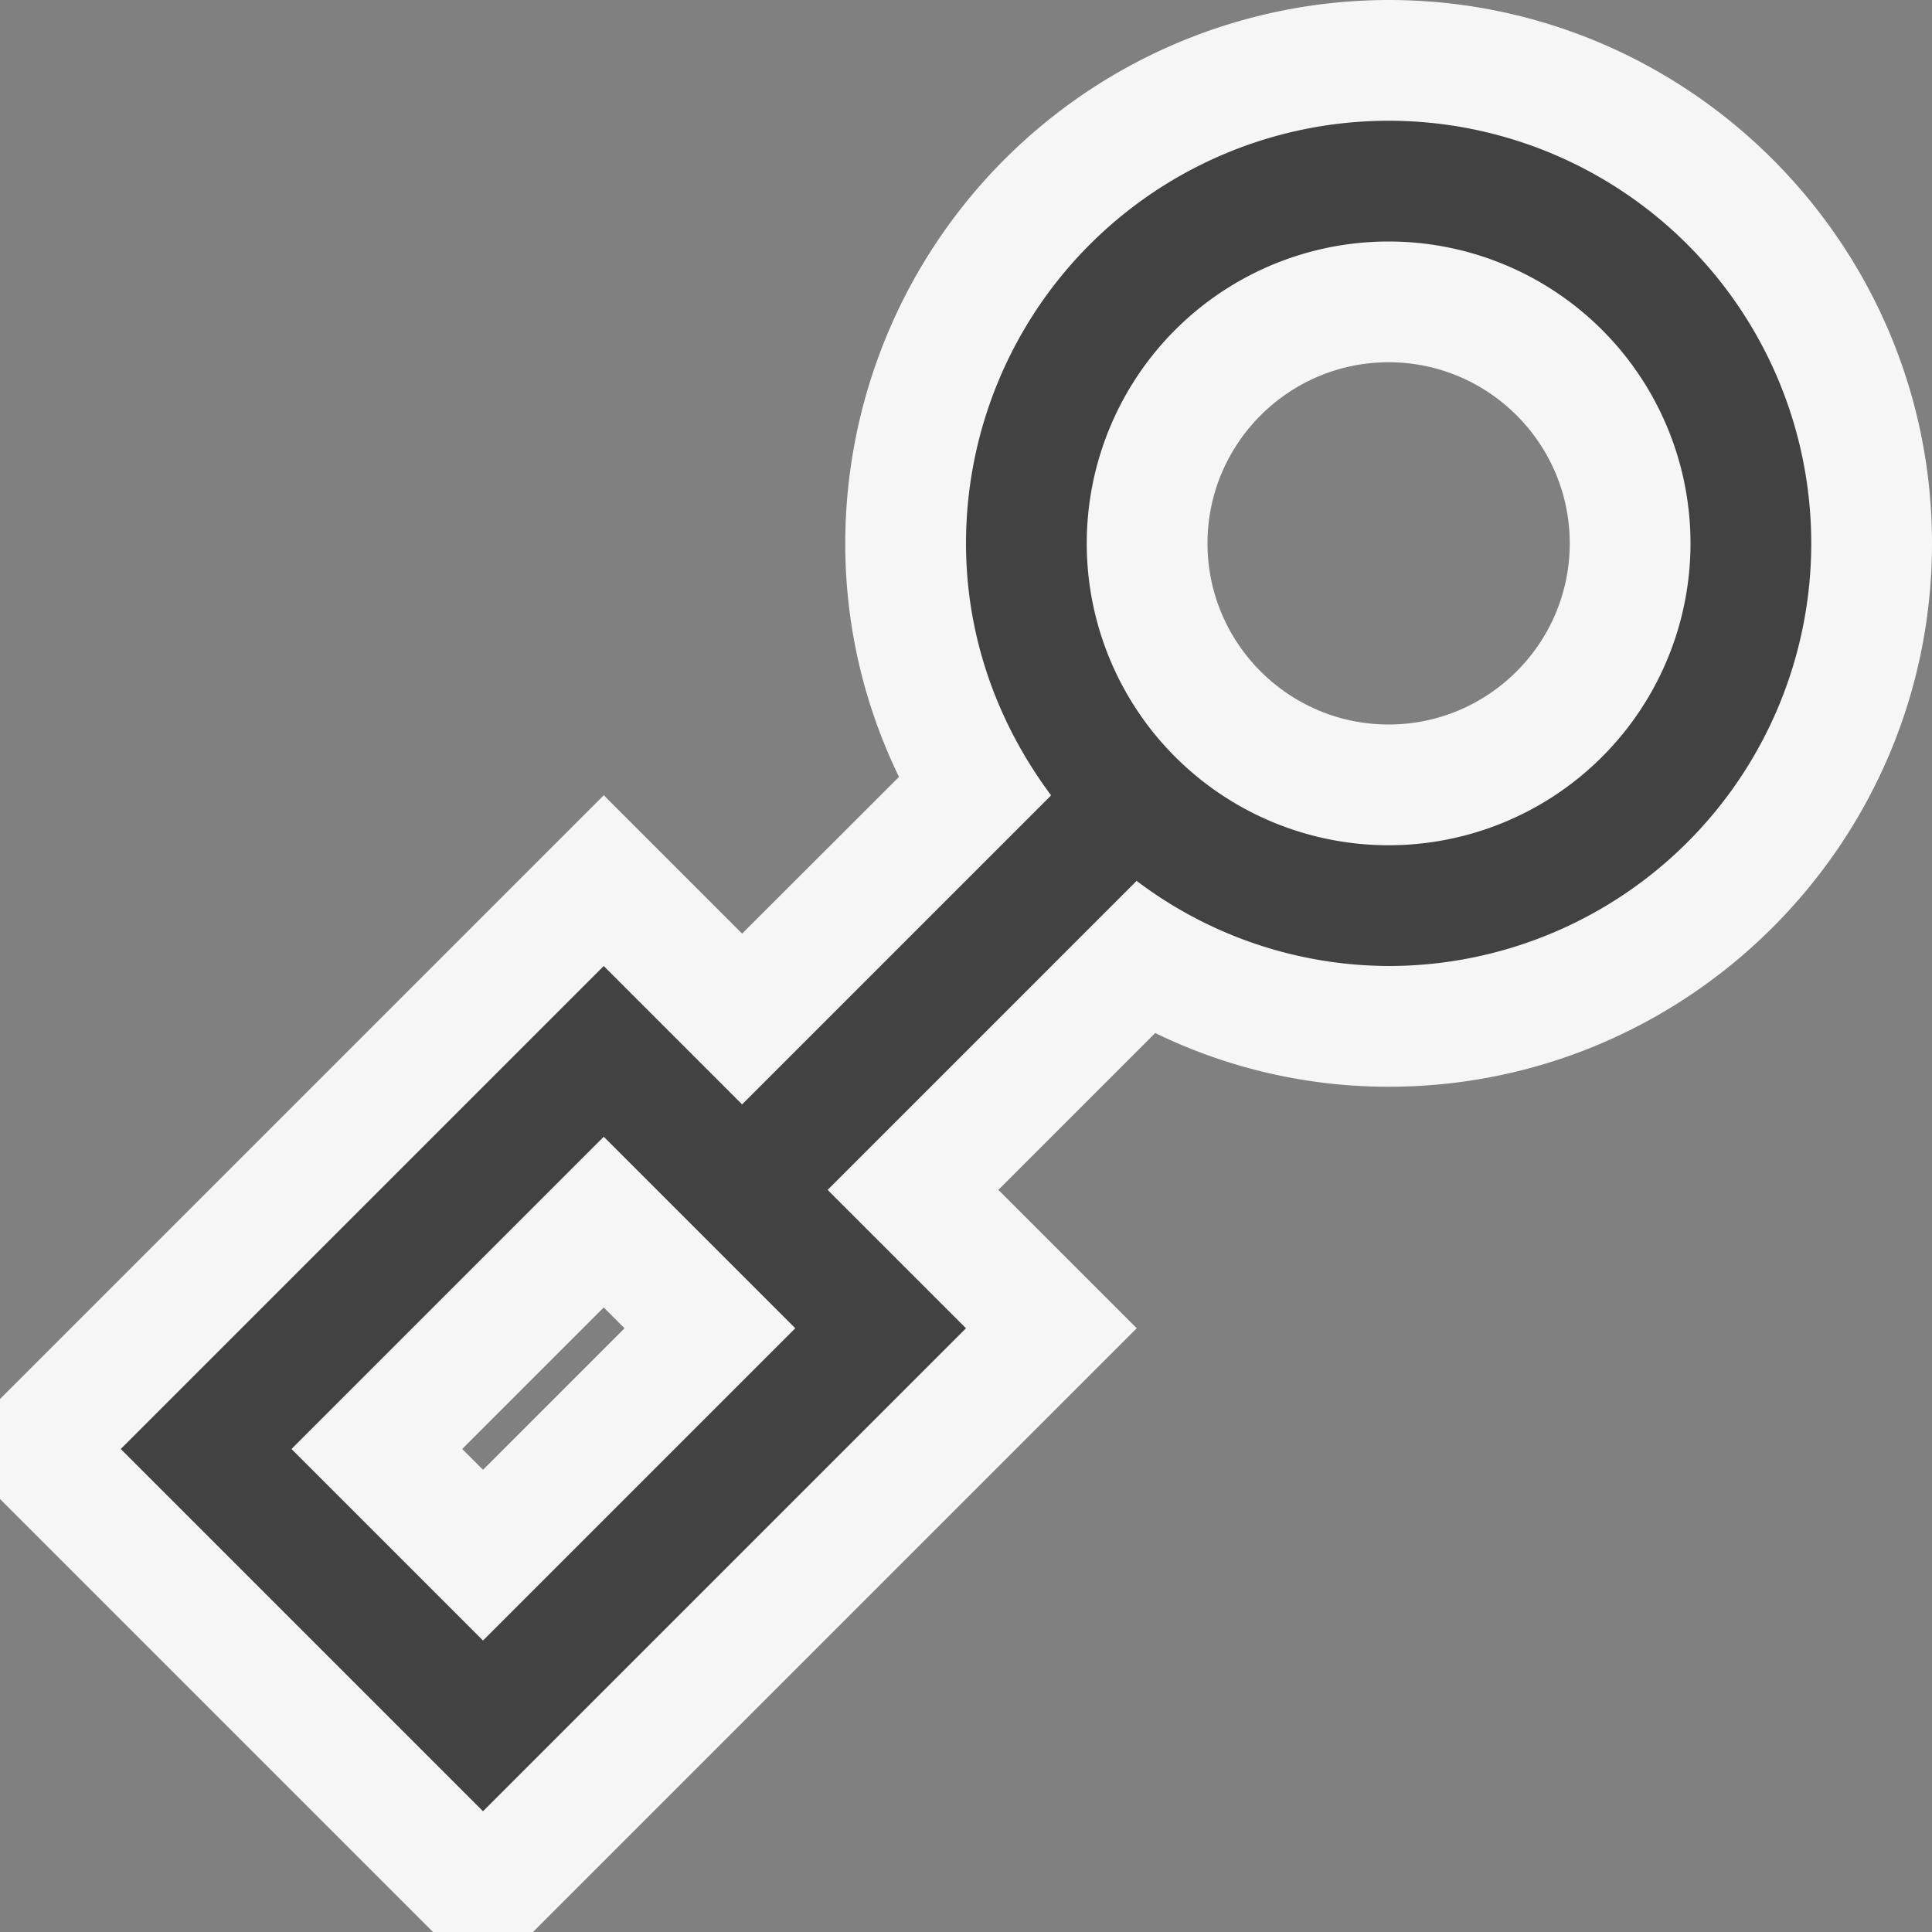 <svg xmlns="http://www.w3.org/2000/svg" viewBox="0 0 16 16"><rect x="0" y="0" width="16" height="16" fill="#808080" stroke="none"/><style>.st0{opacity:0}.st0,.st1{fill:#f6f6f6}.st2{fill:#424242}</style><g id="outline"><path class="st0" d="M0 0h16v16H0z"/><path class="st1" d="M11.5 0A4.505 4.505 0 0 0 7 4.5c0 .674.152 1.33.445 1.934L6.146 7.732 5 6.586l-5 5v.828L3.586 16h.828l5-5-1.146-1.146 1.299-1.299A4.407 4.407 0 0 0 11.5 9C13.981 9 16 6.981 16 4.5S13.981 0 11.5 0zM4 12.172L3.828 12 5 10.828l.172.172L4 12.172zM11.5 6c-.827 0-1.5-.673-1.5-1.5S10.673 3 11.5 3s1.5.673 1.5 1.5S12.327 6 11.5 6z"/></g><path class="st2" d="M11.5 1A3.5 3.5 0 0 0 8 4.5c0 .786.269 1.503.705 2.087L6.146 9.146 5 8l-4 4 3 3 4-4-1.146-1.146 2.559-2.559A3.475 3.475 0 0 0 11.5 8a3.5 3.5 0 1 0 0-7zM4 13.586L2.414 12 5 9.414 6.586 11 4 13.586zM11.5 7a2.5 2.5 0 1 1 0-5 2.5 2.5 0 0 1 0 5z" id="icon_x5F_bg"/></svg>